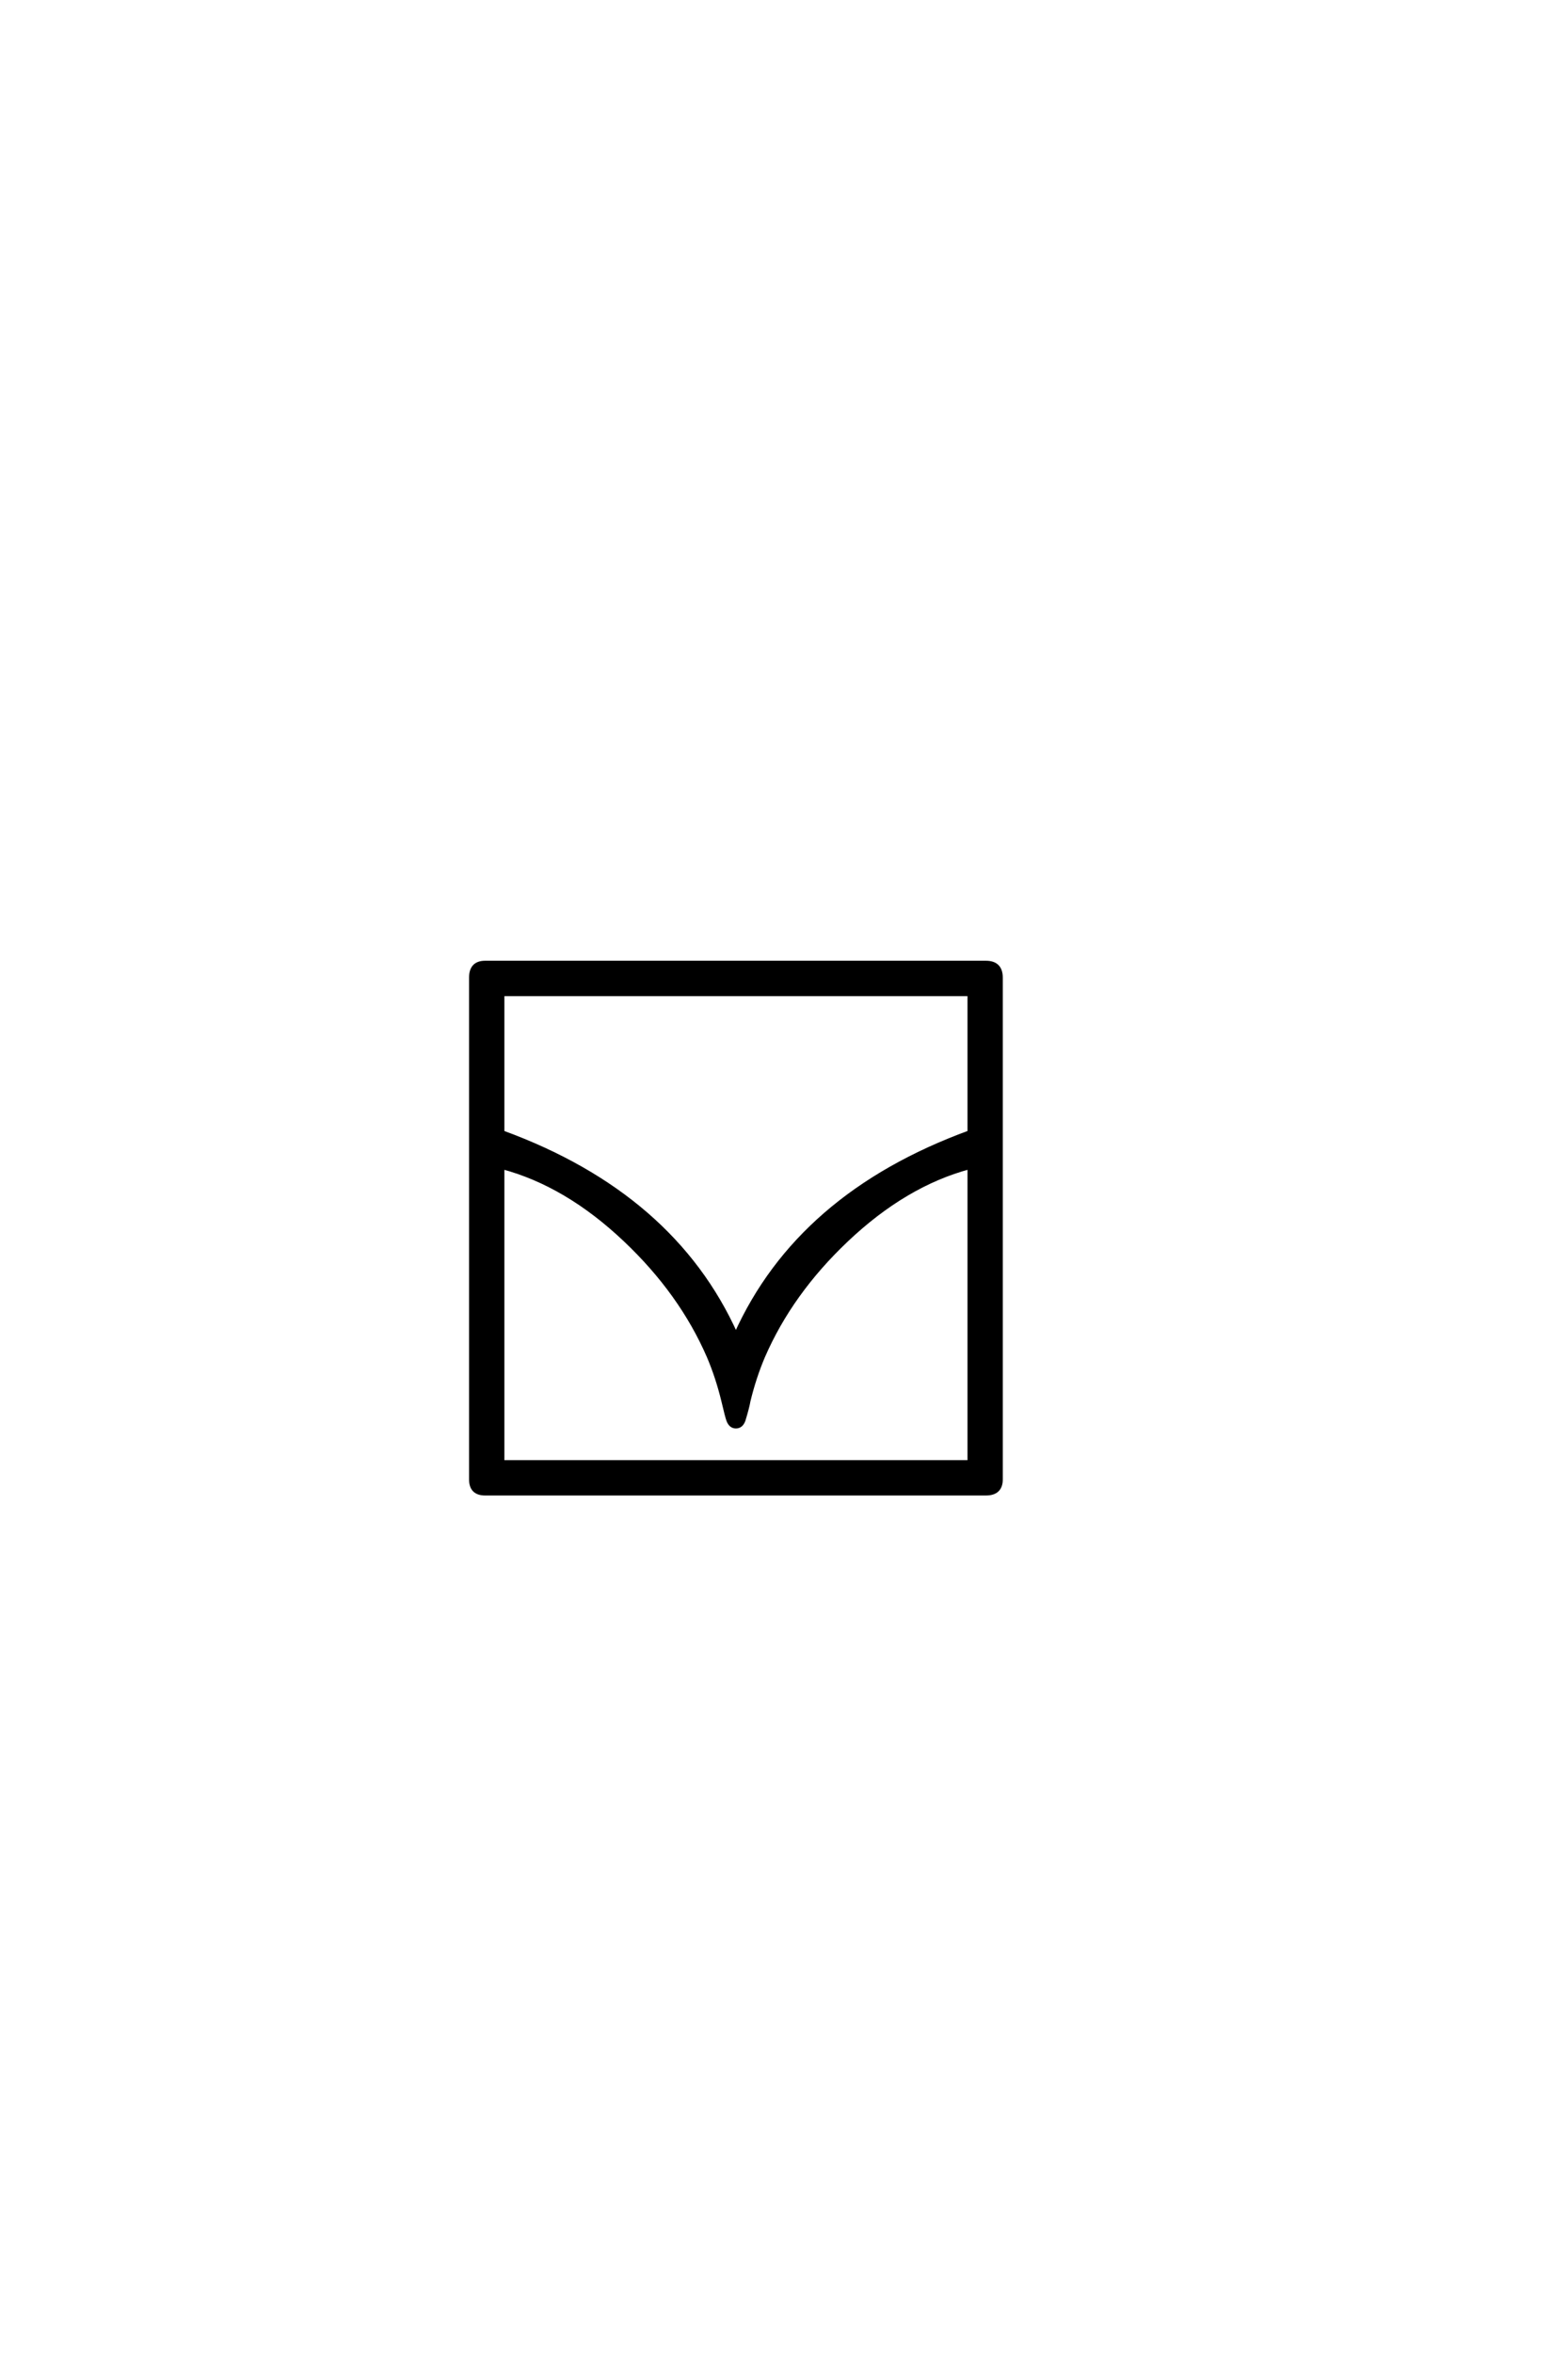 <?xml version='1.0' encoding='UTF-8'?>
<!DOCTYPE svg PUBLIC "-//W3C//DTD SVG 1.0//EN"
"http://www.w3.org/TR/2001/REC-SVG-20010904/DTD/svg10.dtd">

<svg xmlns='http://www.w3.org/2000/svg' version='1.0' width='40.0' height='60.0'>

 <g transform='scale(0.1 -0.1) translate(110.0 -370.0)'>
  <path d='M145.312 -7.234
Q145.312 -10.844 141.5 -10.844
L13.766 -10.844
Q10.156 -10.844 10.156 -7.234
L10.156 120.703
Q10.156 124.516 13.766 124.516
L141.5 124.516
Q145.312 124.516 145.312 120.703
L145.312 -7.234
L145.312 -7.234
M137.312 81.25
L137.312 116.5
L18.172 116.5
L18.172 81.25
Q61.719 65.328 77.734 29.688
Q93.75 65.328 137.312 81.25
Q93.75 65.328 137.312 81.25
M137.312 -2.828
L137.312 72.359
Q120.906 67.969 105.953 53.812
Q91.703 40.328 84.672 24.125
Q82.422 18.844 80.953 12.797
Q80.672 11.141 79.688 7.906
Q79.109 6.25 77.734 6.25
Q76.375 6.25 75.781 7.906
Q75.484 8.688 74.516 12.797
Q73.047 18.844 70.797 24.125
Q63.766 40.328 49.516 53.812
Q34.578 67.969 18.172 72.359
L18.172 -2.828
L137.312 -2.828
' style='fill: #000000; stroke: #000000'/>
 </g>
</svg>
